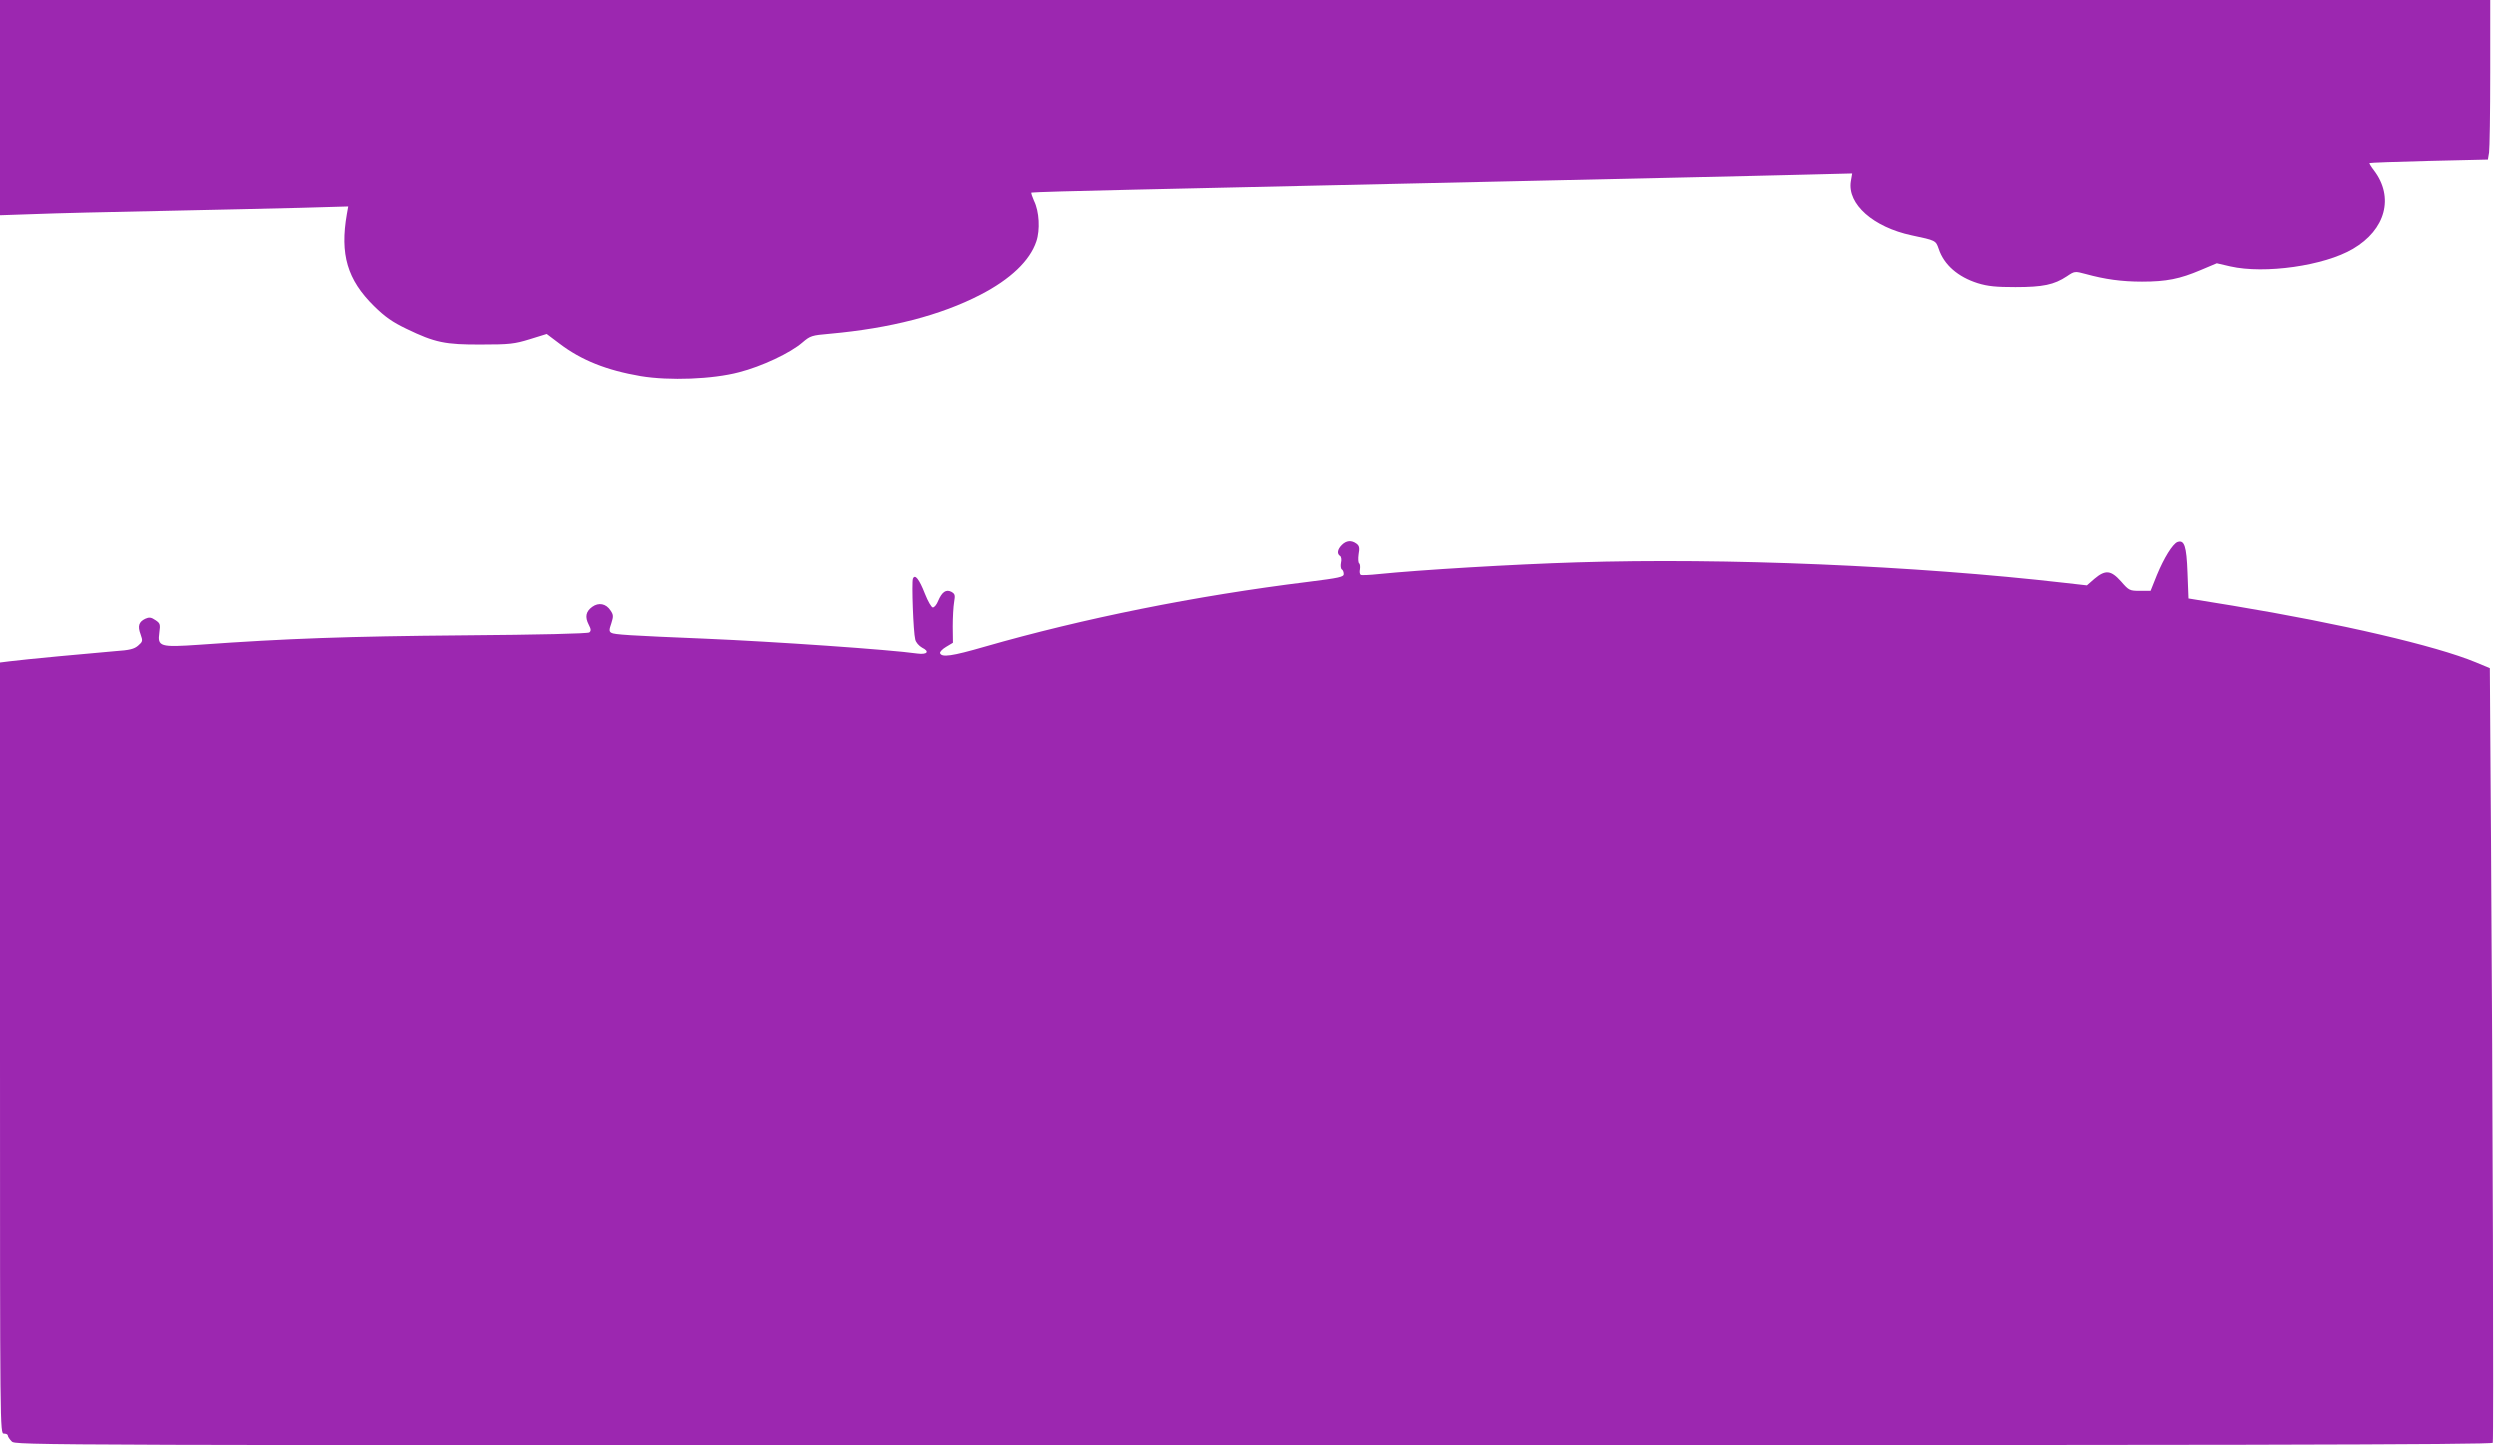 <?xml version="1.0" standalone="no"?>
<!DOCTYPE svg PUBLIC "-//W3C//DTD SVG 20010904//EN"
 "http://www.w3.org/TR/2001/REC-SVG-20010904/DTD/svg10.dtd">
<svg version="1.0" xmlns="http://www.w3.org/2000/svg"
 width="1280pt" height="740pt" viewBox="0 0 1280 740"
 preserveAspectRatio="xMidYMid meet">
<g transform="translate(0,740) scale(0.1,-0.1)"
fill="#9c27b0" stroke="none">
<path d="M0 6849 l0 -551 178 6 c97 4 388 11 647 16 259 5 580 13 714 16 l244
7 -7 -39 c-36 -206 2 -336 139 -471 57 -56 94 -82 167 -117 145 -70 197 -81
383 -80 144 0 169 3 247 27 l87 27 65 -49 c113 -86 242 -137 417 -167 146 -24
367 -16 503 20 117 30 263 99 324 152 41 35 48 37 140 45 310 28 567 94 772
200 153 79 253 174 286 273 20 59 15 154 -12 208 -9 21 -16 40 -13 42 2 2 238
9 524 15 286 6 709 16 940 21 410 9 897 20 1810 40 248 5 558 13 689 16 l239
6 -7 -41 c-18 -116 115 -234 312 -276 123 -26 123 -26 138 -69 27 -82 99 -144
200 -176 52 -16 94 -20 193 -20 141 0 198 12 263 55 40 27 41 27 97 12 98 -27
183 -39 288 -39 126 0 194 14 300 59 l83 35 69 -16 c176 -40 481 3 628 90 167
98 212 264 107 402 -14 18 -24 35 -23 37 2 2 140 7 305 11 l302 7 6 36 c3 20
6 204 6 409 l0 372 -6375 0 -6375 0 0 -551z"/>
<path d="M6870 4610 c-22 -22 -26 -45 -9 -56 6 -3 9 -19 5 -35 -3 -15 -1 -31
4 -34 6 -3 10 -14 10 -24 0 -15 -23 -20 -182 -40 -576 -71 -1151 -187 -1656
-332 -169 -49 -221 -56 -229 -33 -2 6 12 21 31 32 l35 21 -1 83 c0 46 3 102 7
125 6 36 5 42 -14 53 -27 14 -48 0 -68 -47 -7 -18 -19 -33 -27 -33 -7 0 -25
31 -40 69 -30 77 -52 104 -62 78 -7 -20 2 -273 12 -311 3 -15 19 -33 35 -42
41 -20 26 -37 -25 -30 -141 20 -732 61 -1086 76 -390 16 -465 21 -480 30 -12
7 -12 15 0 49 11 35 11 43 -4 65 -23 36 -61 43 -94 19 -33 -24 -38 -52 -18
-91 12 -23 13 -32 3 -40 -7 -6 -253 -12 -647 -15 -589 -5 -902 -16 -1348 -48
-203 -14 -216 -10 -206 62 6 43 4 48 -20 64 -22 15 -32 16 -52 7 -33 -16 -40
-37 -24 -80 12 -34 11 -37 -13 -58 -20 -17 -43 -23 -118 -28 -110 -9 -473 -43
-541 -52 l-48 -6 0 -1974 c0 -1967 0 -1974 20 -1974 11 0 20 -4 20 -10 0 -5 9
-19 20 -30 20 -20 33 -20 6359 -20 5062 0 6340 3 6344 13 5 14 0 1745 -9 3084
l-6 882 -72 30 c-205 85 -696 199 -1244 290 l-227 37 -5 132 c-5 137 -16 170
-52 157 -24 -10 -68 -80 -105 -170 l-32 -80 -55 0 c-52 0 -56 2 -96 48 -52 58
-80 61 -136 14 l-39 -34 -115 13 c-766 88 -1737 129 -2495 105 -331 -10 -807
-39 -1015 -60 -47 -5 -89 -7 -93 -4 -5 3 -7 16 -4 29 2 14 0 27 -4 30 -5 3 -6
24 -3 46 6 33 4 44 -11 55 -26 19 -52 16 -75 -7z"/>
</g>
</svg>
